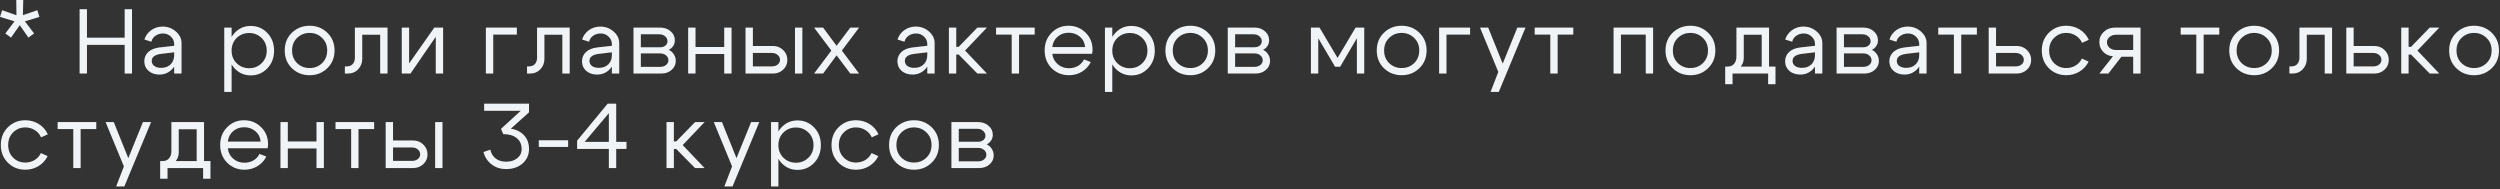 <?xml version="1.0" encoding="UTF-8"?> <svg xmlns="http://www.w3.org/2000/svg" width="291" height="22" viewBox="0 0 291 22" fill="none"><rect x="0" y="0" width="291" height="22" fill="#333333" stroke="none"/><path d="M1.894 -5.35333e-05H2.708L2.665 1.766L4.345 1.188L4.591 1.969L2.9 2.483L3.97 3.896L3.307 4.377L2.301 2.932L1.284 4.377L0.621 3.896L1.691 2.483L-0 1.969L0.246 1.188L1.916 1.777L1.894 -5.35333e-05ZM9.266 8.562V1.07H10.123V4.388H14.511V1.07H15.367V8.562H14.511V5.223H10.123V8.562H9.266ZM20.275 6.09L18.744 6.272C18.023 6.364 17.663 6.639 17.663 7.096C17.663 7.338 17.763 7.534 17.963 7.684C18.163 7.827 18.43 7.898 18.765 7.898C19.222 7.898 19.586 7.763 19.857 7.492C20.135 7.221 20.275 6.864 20.275 6.421H20.649C20.649 7.071 20.449 7.609 20.05 8.037C19.65 8.466 19.151 8.68 18.552 8.68C18.045 8.68 17.624 8.537 17.289 8.252C16.96 7.959 16.796 7.584 16.796 7.128C16.803 6.693 16.96 6.332 17.267 6.047C17.581 5.761 18.013 5.587 18.562 5.522L20.275 5.33V5.116C20.275 4.787 20.146 4.502 19.889 4.26C19.64 4.017 19.333 3.896 18.969 3.896C18.641 3.896 18.348 3.985 18.091 4.163C17.842 4.342 17.685 4.573 17.62 4.859L16.807 4.602C16.95 4.152 17.214 3.789 17.599 3.51C17.991 3.232 18.434 3.093 18.926 3.093C19.525 3.093 20.043 3.286 20.478 3.671C20.913 4.049 21.131 4.502 21.131 5.03V8.562H20.275V6.09ZM26.103 3.211H26.959V10.702H26.103V3.211ZM27.547 4.42C27.155 4.805 26.959 5.298 26.959 5.897C26.959 6.489 27.155 6.978 27.547 7.363C27.947 7.749 28.432 7.941 29.003 7.941C29.574 7.941 30.055 7.749 30.448 7.363C30.847 6.978 31.047 6.489 31.047 5.897C31.047 5.298 30.847 4.805 30.448 4.42C30.055 4.035 29.574 3.842 29.003 3.842C28.432 3.842 27.947 4.035 27.547 4.42ZM27.312 7.963C26.805 7.413 26.552 6.725 26.552 5.897C26.552 5.062 26.805 4.374 27.312 3.831C27.819 3.289 28.443 3.018 29.185 3.018C29.948 3.018 30.59 3.289 31.111 3.831C31.639 4.374 31.903 5.062 31.903 5.897C31.903 6.725 31.639 7.413 31.111 7.963C30.59 8.505 29.948 8.776 29.185 8.776C28.443 8.776 27.819 8.505 27.312 7.963ZM34.586 4.409C34.194 4.787 33.998 5.276 33.998 5.876C33.998 6.475 34.194 6.967 34.586 7.353C34.986 7.731 35.471 7.92 36.042 7.92C36.613 7.92 37.094 7.731 37.487 7.353C37.886 6.967 38.086 6.475 38.086 5.876C38.086 5.276 37.886 4.787 37.487 4.409C37.094 4.024 36.613 3.831 36.042 3.831C35.471 3.831 34.986 4.024 34.586 4.409ZM33.976 7.941C33.42 7.399 33.142 6.71 33.142 5.876C33.142 5.041 33.42 4.352 33.976 3.81C34.54 3.268 35.228 2.997 36.042 2.997C36.855 2.997 37.54 3.268 38.097 3.81C38.66 4.352 38.942 5.041 38.942 5.876C38.942 6.71 38.66 7.399 38.097 7.941C37.54 8.483 36.855 8.755 36.042 8.755C35.228 8.755 34.54 8.483 33.976 7.941ZM40.367 7.727C40.667 7.727 40.899 7.634 41.063 7.449C41.227 7.256 41.309 7.014 41.309 6.721V3.211H45.109V8.562H44.252V4.045H42.166V6.86C42.166 7.324 42.008 7.724 41.695 8.059C41.381 8.394 40.974 8.562 40.474 8.562H40.143V7.727H40.367ZM51.58 8.562H50.724V4.281L47.781 8.562H46.764V3.211H47.62V7.385L50.553 3.211H51.58V8.562ZM56.556 8.562V3.211H60.163V4.024H57.413V8.562H56.556ZM61.572 7.727C61.872 7.727 62.104 7.634 62.268 7.449C62.432 7.256 62.514 7.014 62.514 6.721V3.211H66.313V8.562H65.457V4.045H63.37V6.86C63.37 7.324 63.213 7.724 62.899 8.059C62.585 8.394 62.178 8.562 61.679 8.562H61.347V7.727H61.572ZM71.222 6.09L69.692 6.272C68.971 6.364 68.611 6.639 68.611 7.096C68.611 7.338 68.711 7.534 68.911 7.684C69.11 7.827 69.378 7.898 69.713 7.898C70.17 7.898 70.534 7.763 70.805 7.492C71.083 7.221 71.222 6.864 71.222 6.421H71.597C71.597 7.071 71.397 7.609 70.998 8.037C70.598 8.466 70.099 8.68 69.499 8.68C68.993 8.68 68.572 8.537 68.236 8.252C67.908 7.959 67.744 7.584 67.744 7.128C67.751 6.693 67.908 6.332 68.215 6.047C68.529 5.761 68.96 5.587 69.51 5.522L71.222 5.33V5.116C71.222 4.787 71.094 4.502 70.837 4.26C70.587 4.017 70.281 3.896 69.917 3.896C69.588 3.896 69.296 3.985 69.039 4.163C68.789 4.342 68.632 4.573 68.568 4.859L67.755 4.602C67.897 4.152 68.161 3.789 68.547 3.51C68.939 3.232 69.382 3.093 69.874 3.093C70.473 3.093 70.99 3.286 71.426 3.671C71.861 4.049 72.079 4.502 72.079 5.03V8.562H71.222V6.09ZM76.745 3.992H74.594V5.501H76.841C77.084 5.501 77.287 5.437 77.451 5.308C77.615 5.173 77.698 5.005 77.698 4.805C77.698 4.57 77.605 4.377 77.419 4.227C77.241 4.07 77.016 3.992 76.745 3.992ZM76.852 6.218H74.594V7.781H76.852C77.123 7.781 77.348 7.709 77.526 7.567C77.712 7.417 77.805 7.235 77.805 7.021C77.805 6.785 77.712 6.593 77.526 6.443C77.348 6.293 77.123 6.218 76.852 6.218ZM76.959 8.562H73.738V3.211H76.852C77.337 3.211 77.74 3.353 78.061 3.639C78.39 3.917 78.554 4.27 78.554 4.698C78.554 4.934 78.49 5.151 78.361 5.351C78.24 5.544 78.069 5.694 77.847 5.801C78.097 5.922 78.293 6.097 78.436 6.325C78.586 6.553 78.661 6.81 78.661 7.096C78.661 7.509 78.497 7.859 78.168 8.144C77.847 8.423 77.444 8.562 76.959 8.562ZM80.102 8.562V3.211H80.958V5.469H84.298V3.211H85.154V8.562H84.298V6.282H80.958V8.562H80.102ZM92.537 8.562V3.211H93.394V8.562H92.537ZM89.851 6.165H87.636V7.727H89.851C90.122 7.727 90.347 7.656 90.525 7.513C90.704 7.363 90.793 7.181 90.793 6.967C90.793 6.739 90.704 6.55 90.525 6.4C90.347 6.243 90.122 6.165 89.851 6.165ZM89.958 5.351C90.436 5.351 90.836 5.508 91.157 5.822C91.485 6.136 91.649 6.521 91.649 6.978C91.649 7.427 91.485 7.806 91.157 8.112C90.836 8.412 90.436 8.562 89.958 8.562H86.78V3.211H87.636V5.351H89.958ZM100.002 8.562H98.975L97.38 6.443L95.807 8.562H94.758L96.77 5.886L94.758 3.211H95.807L97.38 5.33L98.975 3.211H100.002L97.99 5.886L100.002 8.562ZM107.936 6.09L106.406 6.272C105.685 6.364 105.325 6.639 105.325 7.096C105.325 7.338 105.425 7.534 105.625 7.684C105.824 7.827 106.092 7.898 106.427 7.898C106.884 7.898 107.248 7.763 107.519 7.492C107.797 7.221 107.936 6.864 107.936 6.421H108.311C108.311 7.071 108.111 7.609 107.711 8.037C107.312 8.466 106.812 8.68 106.213 8.68C105.707 8.68 105.286 8.537 104.95 8.252C104.622 7.959 104.458 7.584 104.458 7.128C104.465 6.693 104.622 6.332 104.929 6.047C105.243 5.761 105.674 5.587 106.224 5.522L107.936 5.33V5.116C107.936 4.787 107.808 4.502 107.551 4.26C107.301 4.017 106.994 3.896 106.631 3.896C106.302 3.896 106.01 3.985 105.753 4.163C105.503 4.342 105.346 4.573 105.282 4.859L104.469 4.602C104.611 4.152 104.875 3.789 105.261 3.51C105.653 3.232 106.095 3.093 106.588 3.093C107.187 3.093 107.704 3.286 108.14 3.671C108.575 4.049 108.792 4.502 108.792 5.03V8.562H107.936V6.09ZM110.452 8.562V3.211H111.308V5.458H111.586L113.769 3.211H114.882L112.335 5.886L114.882 8.562H113.769L111.586 6.346H111.308V8.562H110.452ZM120.437 3.211V4.024H118.617V8.562H117.761V4.024H115.942V3.211H120.437ZM126.307 5.48C126.264 4.98 126.06 4.577 125.697 4.27C125.333 3.963 124.894 3.81 124.38 3.81C123.888 3.81 123.463 3.963 123.107 4.27C122.757 4.57 122.55 4.973 122.486 5.48H126.307ZM122.486 6.261C122.55 6.767 122.764 7.174 123.128 7.481C123.492 7.788 123.924 7.941 124.423 7.941C124.808 7.941 125.158 7.852 125.472 7.674C125.786 7.488 126.021 7.235 126.178 6.914L126.97 7.224C126.735 7.695 126.389 8.07 125.932 8.348C125.483 8.619 124.983 8.755 124.434 8.755C123.635 8.755 122.96 8.483 122.411 7.941C121.869 7.392 121.598 6.703 121.598 5.876C121.598 5.048 121.865 4.363 122.4 3.821C122.935 3.271 123.592 2.997 124.369 2.997C125.154 2.997 125.818 3.264 126.36 3.799C126.902 4.327 127.174 4.994 127.174 5.801C127.174 5.929 127.156 6.082 127.12 6.261H122.486ZM128.615 3.211H129.471V10.702H128.615V3.211ZM130.06 4.42C129.668 4.805 129.471 5.298 129.471 5.897C129.471 6.489 129.668 6.978 130.06 7.363C130.46 7.749 130.945 7.941 131.516 7.941C132.086 7.941 132.568 7.749 132.96 7.363C133.36 6.978 133.56 6.489 133.56 5.897C133.56 5.298 133.36 4.805 132.96 4.42C132.568 4.035 132.086 3.842 131.516 3.842C130.945 3.842 130.46 4.035 130.06 4.42ZM129.825 7.963C129.318 7.413 129.065 6.725 129.065 5.897C129.065 5.062 129.318 4.374 129.825 3.831C130.331 3.289 130.955 3.018 131.697 3.018C132.461 3.018 133.103 3.289 133.624 3.831C134.152 4.374 134.416 5.062 134.416 5.897C134.416 6.725 134.152 7.413 133.624 7.963C133.103 8.505 132.461 8.776 131.697 8.776C130.955 8.776 130.331 8.505 129.825 7.963ZM137.099 4.409C136.707 4.787 136.51 5.276 136.51 5.876C136.51 6.475 136.707 6.967 137.099 7.353C137.498 7.731 137.984 7.92 138.554 7.92C139.125 7.92 139.607 7.731 139.999 7.353C140.399 6.967 140.599 6.475 140.599 5.876C140.599 5.276 140.399 4.787 139.999 4.409C139.607 4.024 139.125 3.831 138.554 3.831C137.984 3.831 137.498 4.024 137.099 4.409ZM136.489 7.941C135.932 7.399 135.654 6.71 135.654 5.876C135.654 5.041 135.932 4.352 136.489 3.81C137.053 3.268 137.741 2.997 138.554 2.997C139.368 2.997 140.053 3.268 140.609 3.81C141.173 4.352 141.455 5.041 141.455 5.876C141.455 6.71 141.173 7.399 140.609 7.941C140.053 8.483 139.368 8.755 138.554 8.755C137.741 8.755 137.053 8.483 136.489 7.941ZM145.919 3.992H143.768V5.501H146.016C146.258 5.501 146.462 5.437 146.626 5.308C146.79 5.173 146.872 5.005 146.872 4.805C146.872 4.57 146.779 4.377 146.594 4.227C146.415 4.07 146.191 3.992 145.919 3.992ZM146.027 6.218H143.768V7.781H146.027C146.298 7.781 146.522 7.709 146.701 7.567C146.886 7.417 146.979 7.235 146.979 7.021C146.979 6.785 146.886 6.593 146.701 6.443C146.522 6.293 146.298 6.218 146.027 6.218ZM146.134 8.562H142.912V3.211H146.027C146.512 3.211 146.915 3.353 147.236 3.639C147.564 3.917 147.728 4.27 147.728 4.698C147.728 4.934 147.664 5.151 147.536 5.351C147.414 5.544 147.243 5.694 147.022 5.801C147.272 5.922 147.468 6.097 147.61 6.325C147.76 6.553 147.835 6.81 147.835 7.096C147.835 7.509 147.671 7.859 147.343 8.144C147.022 8.423 146.619 8.562 146.134 8.562ZM152.589 8.562V3.211H153.595L155.693 6.742L157.791 3.211H158.797V8.562H157.941V4.452L155.993 7.77H155.404L153.446 4.452V8.562H152.589ZM161.7 4.409C161.308 4.787 161.112 5.276 161.112 5.876C161.112 6.475 161.308 6.967 161.7 7.353C162.1 7.731 162.585 7.92 163.156 7.92C163.727 7.92 164.208 7.731 164.601 7.353C165 6.967 165.2 6.475 165.2 5.876C165.2 5.276 165 4.787 164.601 4.409C164.208 4.024 163.727 3.831 163.156 3.831C162.585 3.831 162.1 4.024 161.7 4.409ZM161.09 7.941C160.534 7.399 160.255 6.71 160.255 5.876C160.255 5.041 160.534 4.352 161.09 3.81C161.654 3.268 162.342 2.997 163.156 2.997C163.969 2.997 164.654 3.268 165.211 3.81C165.774 4.352 166.056 5.041 166.056 5.876C166.056 6.71 165.774 7.399 165.211 7.941C164.654 8.483 163.969 8.755 163.156 8.755C162.342 8.755 161.654 8.483 161.09 7.941ZM167.513 8.562V3.211H171.12V4.024H168.37V8.562H167.513ZM176.617 3.211H177.57L174.456 10.702H173.503L174.402 8.369L172.272 3.211H173.225L174.916 7.406L176.617 3.211ZM183.132 3.211V4.024H181.312V8.562H180.456V4.024H178.637V3.211H183.132ZM192.421 3.211V8.562H191.565V4.024H188.675V8.562H187.819V3.211H192.421ZM195.31 4.409C194.918 4.787 194.721 5.276 194.721 5.876C194.721 6.475 194.918 6.967 195.31 7.353C195.71 7.731 196.195 7.92 196.766 7.92C197.336 7.92 197.818 7.731 198.21 7.353C198.61 6.967 198.81 6.475 198.81 5.876C198.81 5.276 198.61 4.787 198.21 4.409C197.818 4.024 197.336 3.831 196.766 3.831C196.195 3.831 195.71 4.024 195.31 4.409ZM194.7 7.941C194.144 7.399 193.865 6.71 193.865 5.876C193.865 5.041 194.144 4.352 194.7 3.81C195.264 3.268 195.952 2.997 196.766 2.997C197.579 2.997 198.264 3.268 198.821 3.81C199.384 4.352 199.666 5.041 199.666 5.876C199.666 6.71 199.384 7.399 198.821 7.941C198.264 8.483 197.579 8.755 196.766 8.755C195.952 8.755 195.264 8.483 194.7 7.941ZM200.813 7.749H206.667V9.803H205.811V8.562H201.669V9.803H200.813V7.749ZM201.07 7.749C201.405 7.756 201.662 7.652 201.84 7.438C202.026 7.217 202.119 6.942 202.119 6.614V3.211H205.918V8.562H205.062V4.045H202.975V6.764C202.975 7.206 202.807 7.592 202.472 7.92C202.136 8.241 201.705 8.401 201.177 8.401H200.866V7.749H201.07ZM211.264 6.09L209.734 6.272C209.013 6.364 208.653 6.639 208.653 7.096C208.653 7.338 208.753 7.534 208.952 7.684C209.152 7.827 209.42 7.898 209.755 7.898C210.212 7.898 210.575 7.763 210.847 7.492C211.125 7.221 211.264 6.864 211.264 6.421H211.639C211.639 7.071 211.439 7.609 211.039 8.037C210.64 8.466 210.14 8.68 209.541 8.68C209.034 8.68 208.613 8.537 208.278 8.252C207.95 7.959 207.786 7.584 207.786 7.128C207.793 6.693 207.95 6.332 208.257 6.047C208.571 5.761 209.002 5.587 209.552 5.522L211.264 5.33V5.116C211.264 4.787 211.136 4.502 210.879 4.26C210.629 4.017 210.322 3.896 209.958 3.896C209.63 3.896 209.338 3.985 209.081 4.163C208.831 4.342 208.674 4.573 208.61 4.859L207.796 4.602C207.939 4.152 208.203 3.789 208.588 3.51C208.981 3.232 209.423 3.093 209.916 3.093C210.515 3.093 211.032 3.286 211.467 3.671C211.903 4.049 212.12 4.502 212.12 5.03V8.562H211.264V6.09ZM216.787 3.992H214.636V5.501H216.883C217.126 5.501 217.329 5.437 217.493 5.308C217.657 5.173 217.739 5.005 217.739 4.805C217.739 4.57 217.646 4.377 217.461 4.227C217.283 4.07 217.058 3.992 216.787 3.992ZM216.894 6.218H214.636V7.781H216.894C217.165 7.781 217.39 7.709 217.568 7.567C217.754 7.417 217.846 7.235 217.846 7.021C217.846 6.785 217.754 6.593 217.568 6.443C217.39 6.293 217.165 6.218 216.894 6.218ZM217.001 8.562H213.779V3.211H216.894C217.379 3.211 217.782 3.353 218.103 3.639C218.431 3.917 218.595 4.27 218.595 4.698C218.595 4.934 218.531 5.151 218.403 5.351C218.281 5.544 218.11 5.694 217.889 5.801C218.139 5.922 218.335 6.097 218.478 6.325C218.628 6.553 218.702 6.81 218.702 7.096C218.702 7.509 218.538 7.859 218.21 8.144C217.889 8.423 217.486 8.562 217.001 8.562ZM223.397 6.09L221.867 6.272C221.146 6.364 220.786 6.639 220.786 7.096C220.786 7.338 220.886 7.534 221.086 7.684C221.286 7.827 221.553 7.898 221.888 7.898C222.345 7.898 222.709 7.763 222.98 7.492C223.258 7.221 223.397 6.864 223.397 6.421H223.772C223.772 7.071 223.572 7.609 223.173 8.037C222.773 8.466 222.274 8.68 221.674 8.68C221.168 8.68 220.747 8.537 220.411 8.252C220.083 7.959 219.919 7.584 219.919 7.128C219.926 6.693 220.083 6.332 220.39 6.047C220.704 5.761 221.136 5.587 221.685 5.522L223.397 5.33V5.116C223.397 4.787 223.269 4.502 223.012 4.26C222.762 4.017 222.456 3.896 222.092 3.896C221.764 3.896 221.471 3.985 221.214 4.163C220.964 4.342 220.807 4.573 220.743 4.859L219.93 4.602C220.073 4.152 220.337 3.789 220.722 3.51C221.114 3.232 221.557 3.093 222.049 3.093C222.648 3.093 223.166 3.286 223.601 3.671C224.036 4.049 224.254 4.502 224.254 5.03V8.562H223.397V6.09ZM230.108 3.211V4.024H228.289V8.562H227.433V4.024H225.613V3.211H230.108ZM234.63 6.165H232.339V7.727H234.63C234.901 7.727 235.125 7.656 235.304 7.513C235.482 7.363 235.571 7.181 235.571 6.967C235.571 6.739 235.482 6.55 235.304 6.4C235.125 6.243 234.901 6.165 234.63 6.165ZM234.737 5.351C235.215 5.351 235.614 5.508 235.935 5.822C236.263 6.136 236.428 6.521 236.428 6.978C236.428 7.427 236.263 7.806 235.935 8.112C235.614 8.412 235.215 8.562 234.737 8.562H231.483V3.211H232.339V5.351H234.737ZM239.099 4.409C238.714 4.787 238.521 5.276 238.521 5.876C238.521 6.475 238.714 6.967 239.099 7.353C239.484 7.731 239.955 7.92 240.512 7.92C240.911 7.92 241.272 7.823 241.593 7.631C241.914 7.438 242.16 7.167 242.331 6.817L243.113 7.171C242.877 7.656 242.527 8.041 242.064 8.326C241.6 8.612 241.083 8.755 240.512 8.755C239.713 8.755 239.038 8.483 238.489 7.941C237.94 7.399 237.665 6.71 237.665 5.876C237.665 5.041 237.94 4.352 238.489 3.81C239.038 3.268 239.713 2.997 240.512 2.997C241.09 2.997 241.614 3.143 242.085 3.435C242.556 3.728 242.906 4.128 243.134 4.634L242.353 4.987C242.189 4.623 241.942 4.342 241.614 4.142C241.286 3.935 240.919 3.831 240.512 3.831C239.955 3.831 239.484 4.024 239.099 4.409ZM246.312 5.822H248.303V4.045H246.312C246.012 4.045 245.759 4.131 245.552 4.302C245.352 4.466 245.252 4.67 245.252 4.912C245.252 5.176 245.352 5.394 245.552 5.565C245.759 5.736 246.012 5.822 246.312 5.822ZM246.933 6.603L245.413 8.562H244.364L245.948 6.55C245.491 6.521 245.113 6.35 244.814 6.036C244.514 5.722 244.364 5.344 244.364 4.902C244.364 4.424 244.539 4.024 244.888 3.703C245.238 3.375 245.673 3.211 246.194 3.211H249.159V8.562H248.303V6.603H246.933ZM258.325 3.211V4.024H256.506V8.562H255.65V4.024H253.83V3.211H258.325ZM260.931 4.409C260.539 4.787 260.342 5.276 260.342 5.876C260.342 6.475 260.539 6.967 260.931 7.353C261.331 7.731 261.816 7.92 262.387 7.92C262.957 7.92 263.439 7.731 263.831 7.353C264.231 6.967 264.431 6.475 264.431 5.876C264.431 5.276 264.231 4.787 263.831 4.409C263.439 4.024 262.957 3.831 262.387 3.831C261.816 3.831 261.331 4.024 260.931 4.409ZM260.321 7.941C259.764 7.399 259.486 6.71 259.486 5.876C259.486 5.041 259.764 4.352 260.321 3.81C260.885 3.268 261.573 2.997 262.387 2.997C263.2 2.997 263.885 3.268 264.441 3.81C265.005 4.352 265.287 5.041 265.287 5.876C265.287 6.71 265.005 7.399 264.441 7.941C263.885 8.483 263.2 8.755 262.387 8.755C261.573 8.755 260.885 8.483 260.321 7.941ZM266.712 7.727C267.012 7.727 267.244 7.634 267.408 7.449C267.572 7.256 267.654 7.014 267.654 6.721V3.211H271.453V8.562H270.597V4.045H268.51V6.86C268.51 7.324 268.353 7.724 268.039 8.059C267.725 8.394 267.319 8.562 266.819 8.562H266.487V7.727H266.712ZM276.255 6.165H273.965V7.727H276.255C276.526 7.727 276.751 7.656 276.93 7.513C277.108 7.363 277.197 7.181 277.197 6.967C277.197 6.739 277.108 6.55 276.93 6.4C276.751 6.243 276.526 6.165 276.255 6.165ZM276.362 5.351C276.84 5.351 277.24 5.508 277.561 5.822C277.889 6.136 278.053 6.521 278.053 6.978C278.053 7.427 277.889 7.806 277.561 8.112C277.24 8.412 276.84 8.562 276.362 8.562H273.109V3.211H273.965V5.351H276.362ZM279.505 8.562V3.211H280.361V5.458H280.639L282.823 3.211H283.936L281.388 5.886L283.936 8.562H282.823L280.639 6.346H280.361V8.562H279.505ZM286.525 4.409C286.133 4.787 285.937 5.276 285.937 5.876C285.937 6.475 286.133 6.967 286.525 7.353C286.925 7.731 287.41 7.92 287.981 7.92C288.552 7.92 289.033 7.731 289.426 7.353C289.825 6.967 290.025 6.475 290.025 5.876C290.025 5.276 289.825 4.787 289.426 4.409C289.033 4.024 288.552 3.831 287.981 3.831C287.41 3.831 286.925 4.024 286.525 4.409ZM285.915 7.941C285.359 7.399 285.08 6.71 285.08 5.876C285.08 5.041 285.359 4.352 285.915 3.81C286.479 3.268 287.167 2.997 287.981 2.997C288.794 2.997 289.479 3.268 290.036 3.81C290.599 4.352 290.881 5.041 290.881 5.876C290.881 6.71 290.599 7.399 290.036 7.941C289.479 8.483 288.794 8.755 287.981 8.755C287.167 8.755 286.479 8.483 285.915 7.941ZM1.53 15.409C1.145 15.787 0.952 16.276 0.952 16.876C0.952 17.475 1.145 17.967 1.53 18.352C1.916 18.731 2.386 18.92 2.943 18.92C3.343 18.92 3.703 18.823 4.024 18.631C4.345 18.438 4.591 18.167 4.762 17.817L5.544 18.171C5.308 18.656 4.959 19.041 4.495 19.326C4.031 19.612 3.514 19.755 2.943 19.755C2.144 19.755 1.47 19.483 0.92 18.941C0.371 18.399 0.096 17.71 0.096 16.876C0.096 16.041 0.371 15.352 0.92 14.81C1.47 14.268 2.144 13.997 2.943 13.997C3.521 13.997 4.045 14.143 4.516 14.435C4.987 14.728 5.337 15.127 5.565 15.634L4.784 15.987C4.62 15.623 4.374 15.342 4.045 15.142C3.717 14.935 3.35 14.831 2.943 14.831C2.386 14.831 1.916 15.024 1.53 15.409ZM11.205 14.211V15.024H9.385V19.562H8.529V15.024H6.71V14.211H11.205ZM16.636 14.211H17.588L14.474 21.702H13.521L14.42 19.369L12.291 14.211H13.243L14.934 18.406L16.636 14.211ZM18.644 18.748H24.498V20.803H23.642V19.562H19.5V20.803H18.644V18.748ZM18.901 18.748C19.236 18.756 19.493 18.652 19.672 18.438C19.857 18.217 19.95 17.942 19.95 17.614V14.211H23.749V19.562H22.893V15.046H20.806V17.764C20.806 18.206 20.638 18.591 20.303 18.92C19.968 19.241 19.536 19.401 19.008 19.401H18.698V18.748H18.901ZM30.337 16.48C30.294 15.98 30.091 15.577 29.727 15.27C29.363 14.963 28.924 14.81 28.41 14.81C27.918 14.81 27.494 14.963 27.137 15.27C26.787 15.57 26.58 15.973 26.516 16.48H30.337ZM26.516 17.261C26.58 17.767 26.794 18.174 27.158 18.481C27.522 18.788 27.954 18.941 28.453 18.941C28.838 18.941 29.188 18.852 29.502 18.674C29.816 18.488 30.051 18.235 30.208 17.914L31 18.224C30.765 18.695 30.419 19.07 29.962 19.348C29.513 19.619 29.013 19.755 28.464 19.755C27.665 19.755 26.991 19.483 26.441 18.941C25.899 18.392 25.628 17.703 25.628 16.876C25.628 16.048 25.895 15.363 26.43 14.821C26.965 14.271 27.622 13.997 28.4 13.997C29.184 13.997 29.848 14.264 30.39 14.799C30.933 15.327 31.204 15.994 31.204 16.801C31.204 16.929 31.186 17.082 31.15 17.261H26.516ZM32.645 19.562V14.211H33.502V16.469H36.841V14.211H37.697V19.562H36.841V17.282H33.502V19.562H32.645ZM43.55 14.211V15.024H41.731V19.562H40.875V15.024H39.055V14.211H43.55ZM50.651 19.562V14.211H51.507V19.562H50.651ZM47.965 17.165H45.749V18.727H47.965C48.236 18.727 48.461 18.656 48.639 18.513C48.817 18.363 48.906 18.181 48.906 17.967C48.906 17.739 48.817 17.55 48.639 17.4C48.461 17.243 48.236 17.165 47.965 17.165ZM48.072 16.351C48.55 16.351 48.949 16.508 49.27 16.822C49.599 17.136 49.763 17.521 49.763 17.978C49.763 18.427 49.599 18.806 49.27 19.112C48.949 19.412 48.55 19.562 48.072 19.562H44.893V14.211H45.749V16.351H48.072ZM59.459 14.981C60.101 15.074 60.615 15.331 61 15.752C61.385 16.166 61.578 16.694 61.578 17.336C61.578 18.021 61.328 18.584 60.829 19.027C60.33 19.462 59.687 19.68 58.903 19.68C58.253 19.68 57.693 19.498 57.222 19.134C56.751 18.77 56.434 18.292 56.27 17.7L57.072 17.421C57.172 17.864 57.383 18.21 57.704 18.459C58.032 18.702 58.435 18.823 58.913 18.823C59.441 18.823 59.873 18.688 60.208 18.417C60.551 18.139 60.722 17.785 60.722 17.357C60.722 16.815 60.533 16.39 60.155 16.084C59.784 15.77 59.259 15.613 58.581 15.613L58.314 15.003L60.615 12.894H56.355V12.07H61.578V13.076L59.459 14.981ZM66.13 16.33V17.1H62.716V16.33H66.13ZM68.056 16.512H70.87V13.172L68.056 16.512ZM71.727 12.07V16.512H72.925V17.336H71.727V19.562H70.87V17.336H67.178V16.373L70.731 12.07H71.727ZM77.584 19.562V14.211H78.44V16.458H78.718L80.902 14.211H82.015L79.467 16.886L82.015 19.562H80.902L78.718 17.346H78.44V19.562H77.584ZM87.43 14.211H88.382L85.268 21.702H84.315L85.214 19.369L83.085 14.211H84.037L85.728 18.406L87.43 14.211ZM89.749 14.211H90.605V21.702H89.749V14.211ZM91.194 15.42C90.801 15.805 90.605 16.298 90.605 16.897C90.605 17.489 90.801 17.978 91.194 18.363C91.593 18.748 92.078 18.941 92.649 18.941C93.22 18.941 93.701 18.748 94.094 18.363C94.493 17.978 94.693 17.489 94.693 16.897C94.693 16.298 94.493 15.805 94.094 15.42C93.701 15.035 93.22 14.842 92.649 14.842C92.078 14.842 91.593 15.035 91.194 15.42ZM90.958 18.963C90.451 18.413 90.198 17.725 90.198 16.897C90.198 16.062 90.451 15.374 90.958 14.831C91.465 14.289 92.089 14.018 92.831 14.018C93.594 14.018 94.237 14.289 94.757 14.831C95.285 15.374 95.549 16.062 95.549 16.897C95.549 17.725 95.285 18.413 94.757 18.963C94.237 19.505 93.594 19.776 92.831 19.776C92.089 19.776 91.465 19.505 90.958 18.963ZM98.222 15.409C97.836 15.787 97.644 16.276 97.644 16.876C97.644 17.475 97.836 17.967 98.222 18.352C98.607 18.731 99.078 18.92 99.634 18.92C100.034 18.92 100.394 18.823 100.715 18.631C101.036 18.438 101.283 18.167 101.454 17.817L102.235 18.171C102 18.656 101.65 19.041 101.186 19.326C100.723 19.612 100.205 19.755 99.634 19.755C98.835 19.755 98.161 19.483 97.612 18.941C97.062 18.399 96.788 17.71 96.788 16.876C96.788 16.041 97.062 15.352 97.612 14.81C98.161 14.268 98.835 13.997 99.634 13.997C100.212 13.997 100.737 14.143 101.208 14.435C101.679 14.728 102.028 15.127 102.257 15.634L101.475 15.987C101.311 15.623 101.065 15.342 100.737 15.142C100.409 14.935 100.041 14.831 99.634 14.831C99.078 14.831 98.607 15.024 98.222 15.409ZM104.931 15.409C104.539 15.787 104.343 16.276 104.343 16.876C104.343 17.475 104.539 17.967 104.931 18.352C105.331 18.731 105.816 18.92 106.387 18.92C106.958 18.92 107.439 18.731 107.832 18.352C108.231 17.967 108.431 17.475 108.431 16.876C108.431 16.276 108.231 15.787 107.832 15.409C107.439 15.024 106.958 14.831 106.387 14.831C105.816 14.831 105.331 15.024 104.931 15.409ZM104.321 18.941C103.765 18.399 103.487 17.71 103.487 16.876C103.487 16.041 103.765 15.352 104.321 14.81C104.885 14.268 105.574 13.997 106.387 13.997C107.2 13.997 107.885 14.268 108.442 14.81C109.006 15.352 109.287 16.041 109.287 16.876C109.287 17.71 109.006 18.399 108.442 18.941C107.885 19.483 107.2 19.755 106.387 19.755C105.574 19.755 104.885 19.483 104.321 18.941ZM113.752 14.992H111.601V16.501H113.848C114.091 16.501 114.294 16.437 114.458 16.308C114.622 16.173 114.705 16.005 114.705 15.805C114.705 15.57 114.612 15.377 114.426 15.227C114.248 15.07 114.023 14.992 113.752 14.992ZM113.859 17.218H111.601V18.781H113.859C114.13 18.781 114.355 18.709 114.533 18.567C114.719 18.417 114.812 18.235 114.812 18.021C114.812 17.785 114.719 17.593 114.533 17.443C114.355 17.293 114.13 17.218 113.859 17.218ZM113.966 19.562H110.745V14.211H113.859C114.344 14.211 114.747 14.353 115.068 14.639C115.397 14.917 115.561 15.27 115.561 15.698C115.561 15.934 115.497 16.151 115.368 16.351C115.247 16.544 115.076 16.694 114.854 16.801C115.104 16.922 115.3 17.097 115.443 17.325C115.593 17.553 115.668 17.81 115.668 18.096C115.668 18.509 115.504 18.859 115.175 19.145C114.854 19.423 114.451 19.562 113.966 19.562Z" fill="#F0F4F7"></path></svg> 